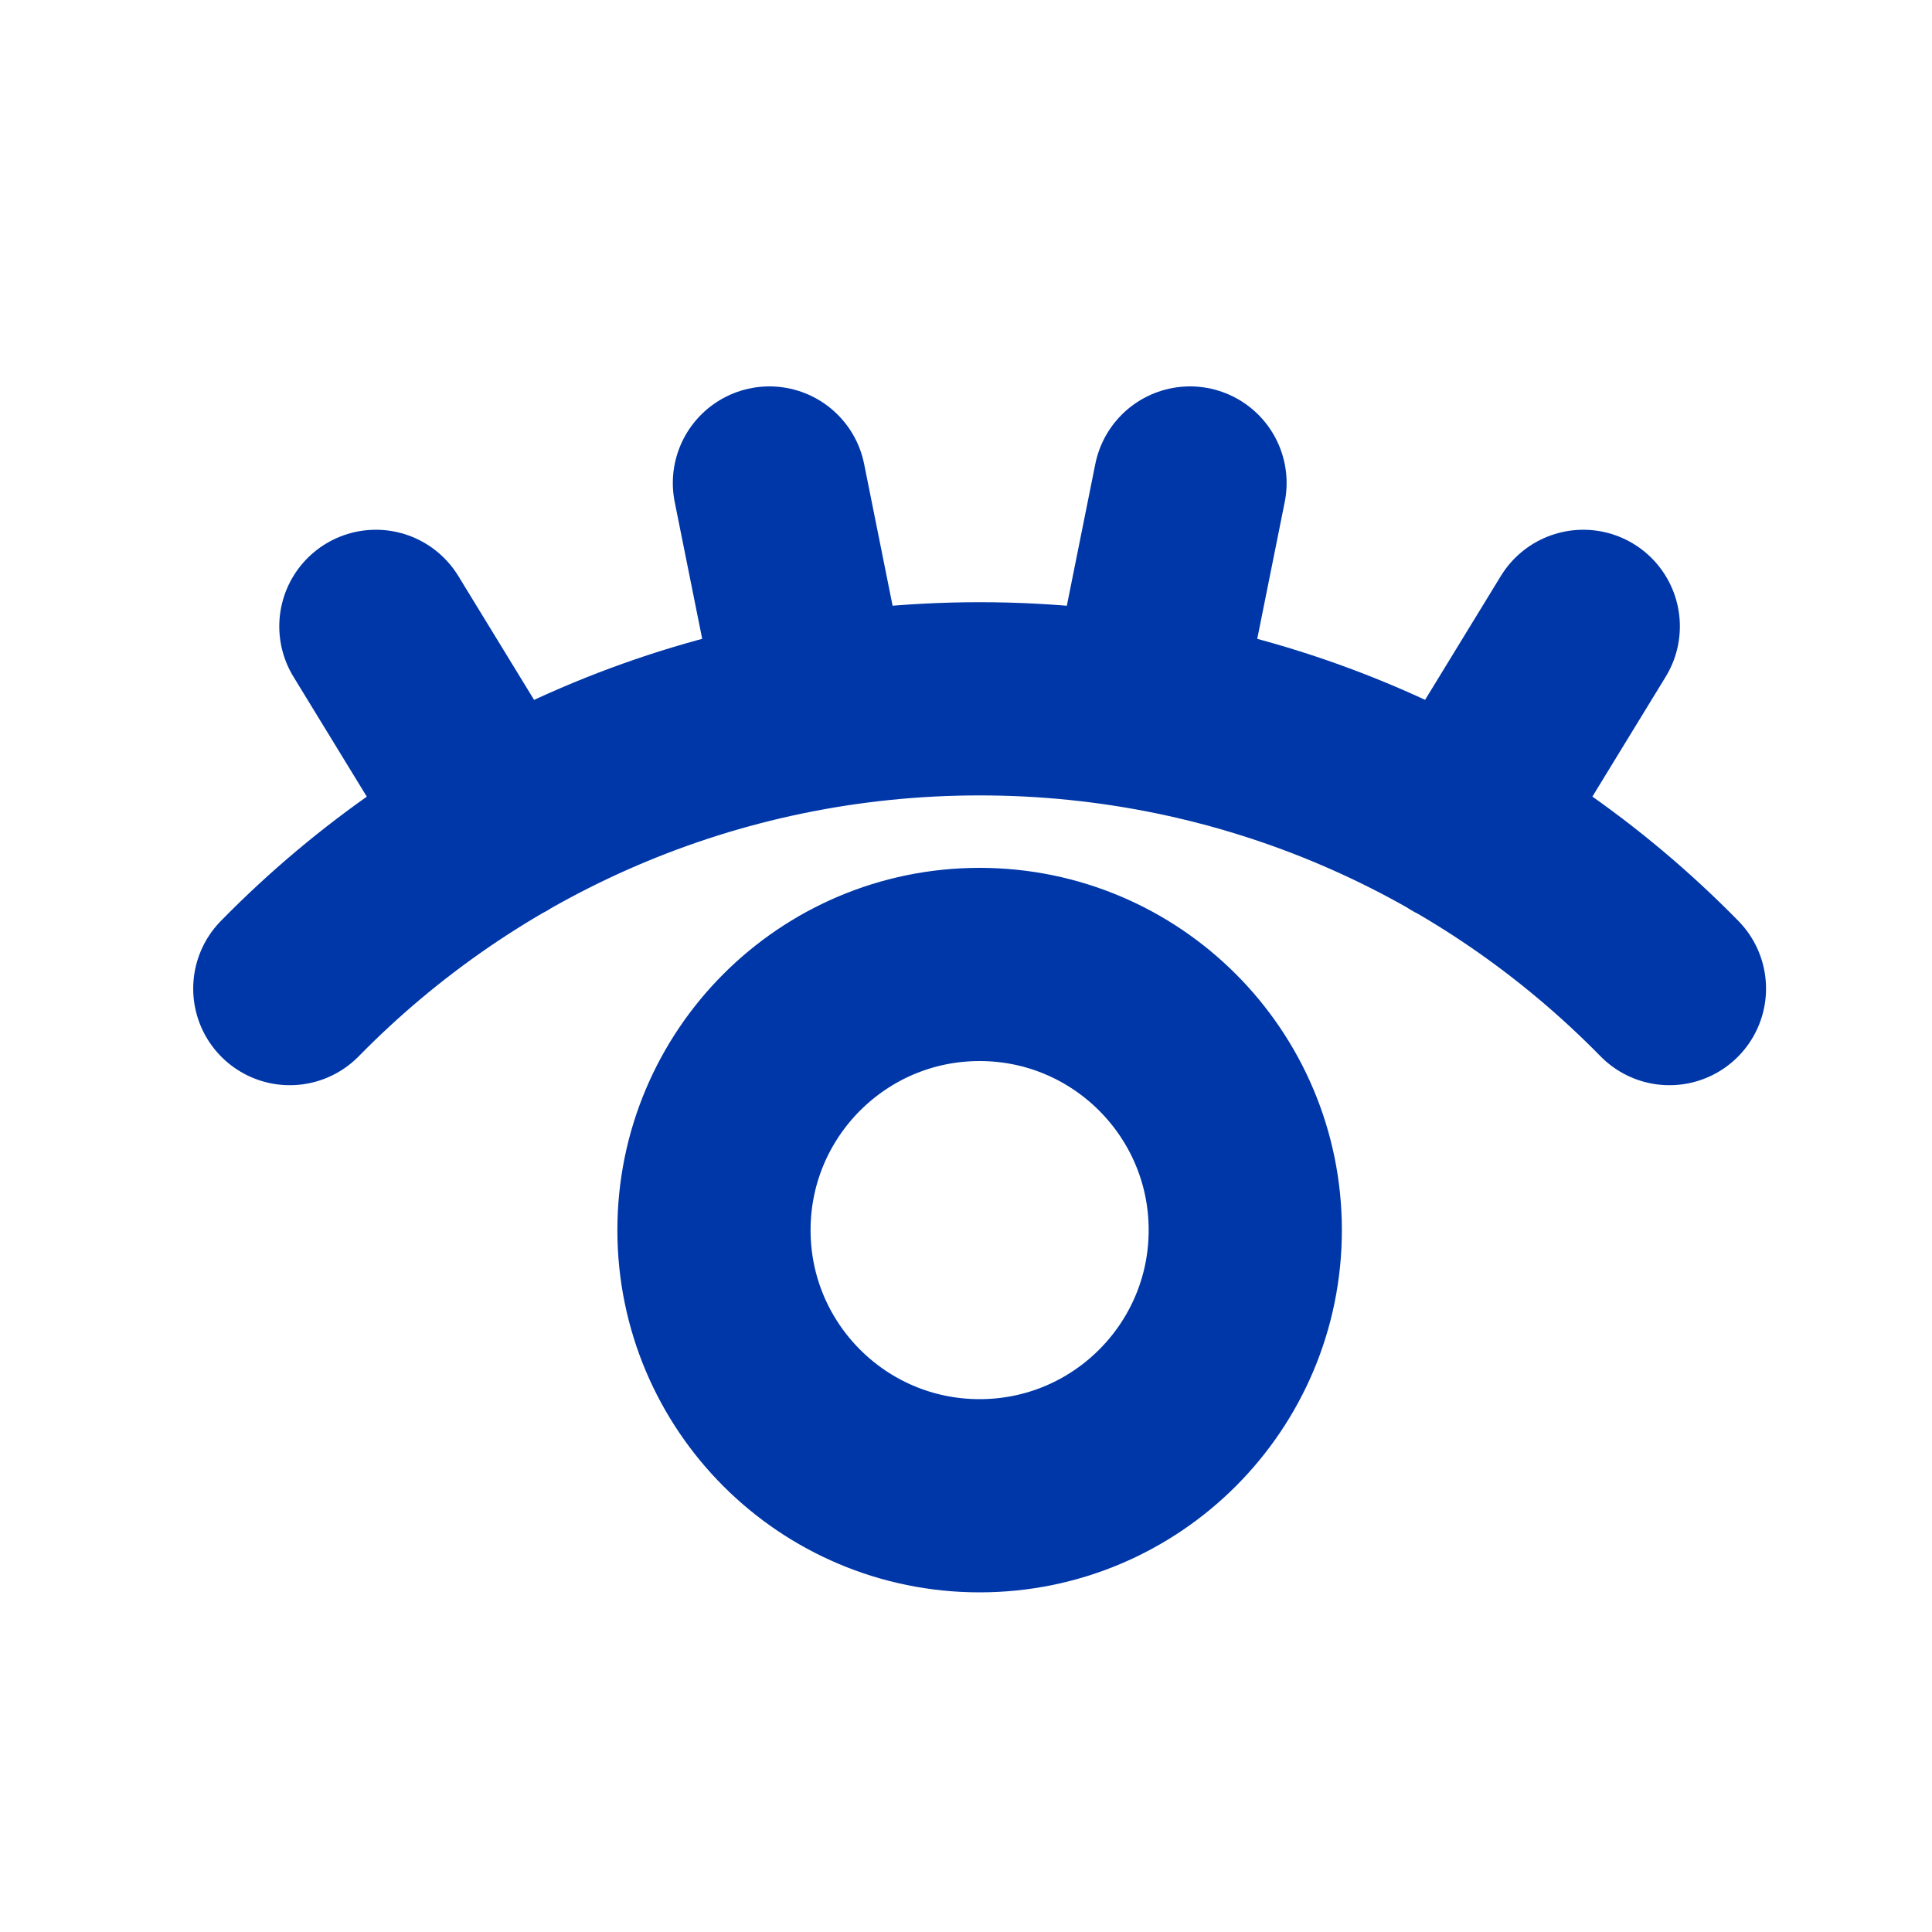 <svg width="20" height="20" viewBox="0 0 20 20" fill="none" xmlns="http://www.w3.org/2000/svg">
<path d="M3 10.234C4.815 8.383 7.344 7.234 10.141 7.234C12.938 7.234 15.467 8.382 17.282 10.234M5.162 8.562L3.891 6.484M8.442 7.375L7.965 5M15.119 8.562L16.39 6.484M11.842 7.375L12.319 5M12.891 12.734C12.891 14.253 11.659 15.484 10.141 15.484C8.622 15.484 7.391 14.253 7.391 12.734C7.391 11.216 8.622 9.984 10.141 9.984C11.659 9.984 12.891 11.216 12.891 12.734Z" stroke="#0037A8" stroke-width="2" stroke-linecap="round" stroke-linejoin="round"/>
</svg>
